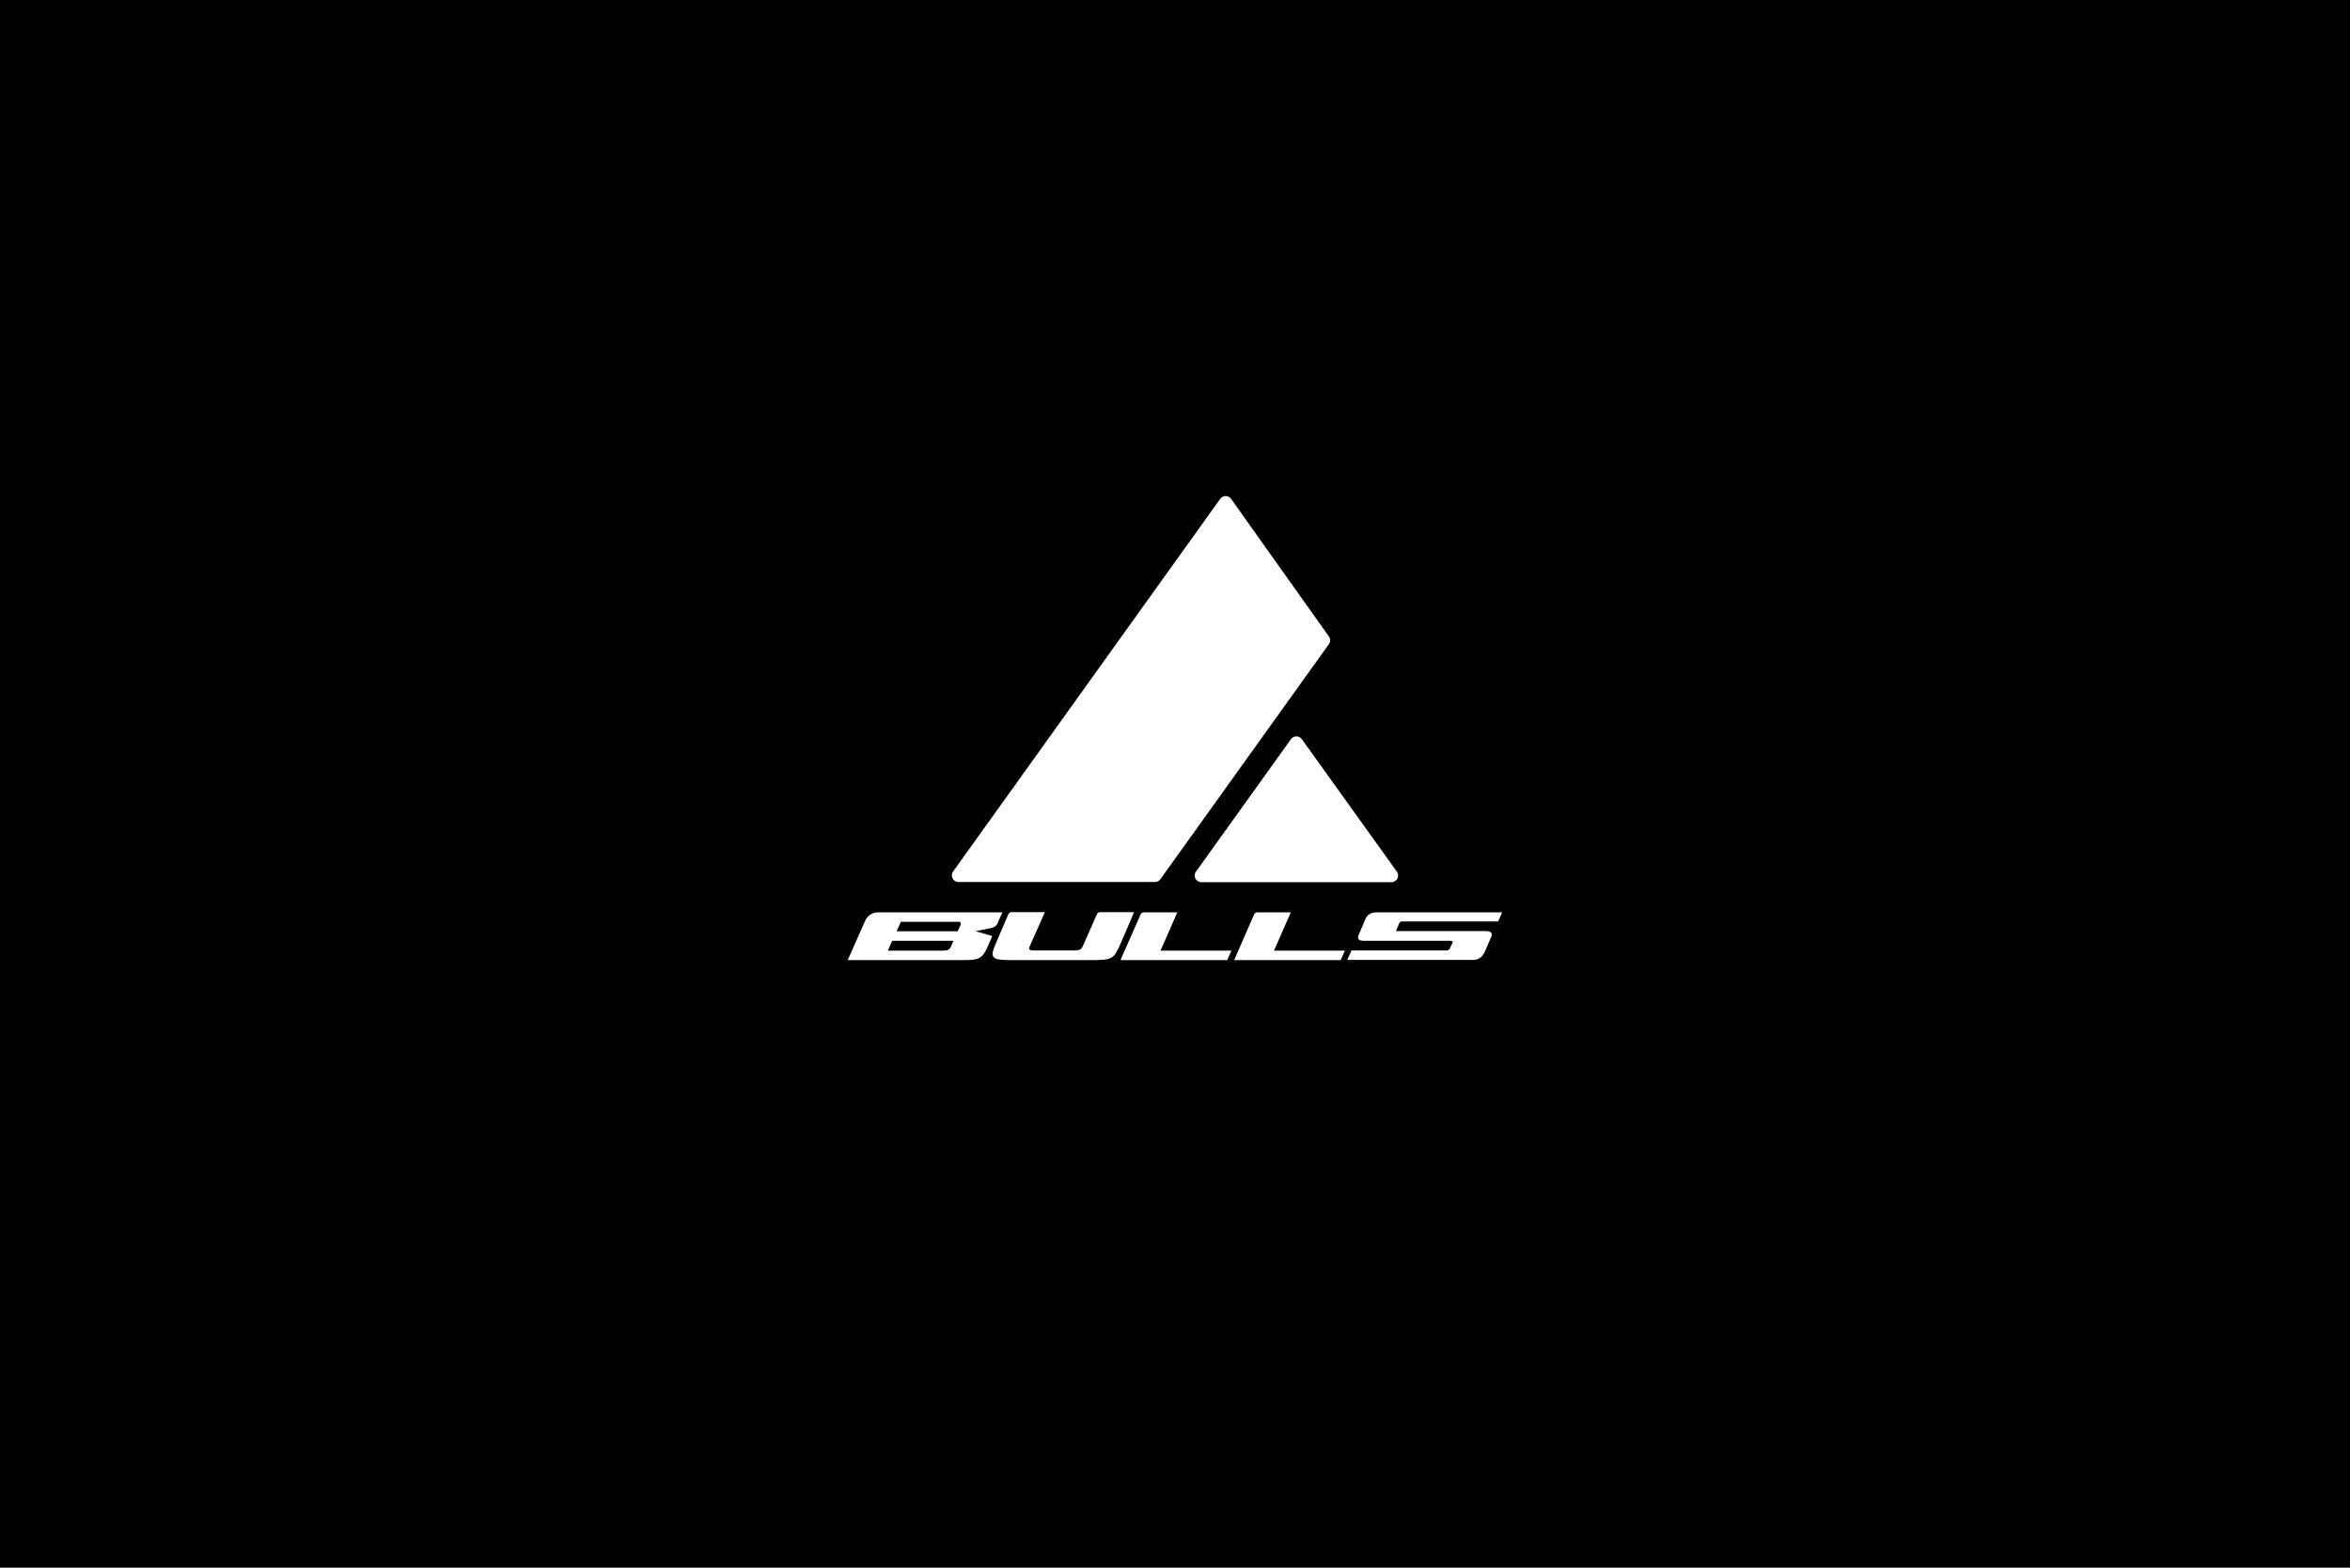 <?xml version="1.0" encoding="UTF-8" standalone="no"?>
<!DOCTYPE svg PUBLIC "-//W3C//DTD SVG 1.1//EN" "http://www.w3.org/Graphics/SVG/1.1/DTD/svg11.dtd">
<svg width="100%" height="100%" viewBox="0 0 3000 2001" version="1.1" xmlns="http://www.w3.org/2000/svg" xmlns:xlink="http://www.w3.org/1999/xlink" xml:space="preserve" xmlns:serif="http://www.serif.com/" style="fill-rule:evenodd;clip-rule:evenodd;stroke-linejoin:round;stroke-miterlimit:2;">
    <rect x="0" y="0" width="3000" height="2001" fill="#808080" stroke="none"/>
    <g transform="matrix(1.266,0,0,1,0,0)">
        <rect x="0" y="0" width="2370.01" height="2001"/>
    </g>
    <g id="bulls-berg-logo.svg" transform="matrix(2.468,0,0,2.468,1500,929.446)">
        <g transform="matrix(1,0,0,1,-200,-120)">
            <clipPath id="_clip1">
                <rect x="0" y="0" width="400" height="240"/>
            </clipPath>
            <g clip-path="url(#_clip1)">
                <path d="M229.2,235.1L192.5,235.1L201.2,215.3L183.8,215.3C183.1,215.3 182.5,215.7 182.2,216.4L171.8,240L227,240L229.2,235.1M107,232.1C104.1,239.1 105.5,240 115.6,240L155.2,240C167.8,240 168.2,239.9 172.1,230.9C176,222 178.8,215.2 178.8,215.2L161.2,215.2C160.5,215.2 159.9,215.6 159.6,216.3C158,219.9 152.9,231.5 152.4,232.6C151.5,234.5 150.8,235 147.7,235L127.6,235C124.4,235 124.1,234.5 125,232.5C125.9,230.5 132.7,215.2 132.7,215.2L115.4,215.2C114.7,215.2 114.1,215.6 113.8,216.3L107,232.1M367.1,220.2L369.2,215.3L304.3,215.3C300.6,215.3 299.3,217.2 298.7,218.3C298.1,219.5 295.7,225.5 295.1,226.7C294.5,227.9 294,230 297.4,230L342.6,230C343.4,230 343.8,230.5 343.6,231L342.1,234.1C341.9,234.6 341.2,235 340.4,235L291.3,235L289.1,239.9L354.2,239.9C357.9,239.9 359.5,237.2 360.1,236L363.7,227.7C363.9,227.2 364.5,225 361,225L314.3,225L316,220.9C316.2,220.4 316.8,220 317.5,220L367.1,220M89.1,221.8L87.6,225.1L56,225.1C56,225.1 58,220.7 58.2,220.2L88.2,220.2C89.1,220.2 89.5,221 89.1,221.8M84.3,232.7C83.4,234.6 82.7,235.1 79.6,235.1L51.5,235.1L53.7,230L85.4,230C84.1,233.1 84.5,232.1 84.3,232.7M105.1,223.4C106.7,223 107.7,222.1 108.1,221.2L110.7,215.3L46.1,215.3C43.5,215.3 40.8,217.1 39.7,219.7L30.7,240L87.1,240C90.1,240 92.4,240 94.2,239.9C99.1,239.6 100.6,238.3 102.7,233.9C102.9,233.5 104.2,230.5 105.4,227.8C105.4,227.7 105.4,227.6 105.3,227.5L96.8,225L105.1,223.4M287.9,235.1L251.2,235.1L259.9,215.3L242.5,215.3C241.8,215.3 241.2,215.7 240.9,216.4L230.6,240L285.7,240L287.9,235.1M213.6,199.7L312,199.7C314.8,199.7 316.4,196.5 314.8,194.3L265.6,125.7C264.2,123.8 261.4,123.8 260,125.7L210.8,194.3C209.2,196.5 210.8,199.7 213.6,199.7M279.6,76.6L192.4,198.2C191.8,199.1 190.7,199.6 189.6,199.6L88,199.6C85.2,199.6 83.6,196.4 85.2,194.2L223.4,1.4C224.8,-0.5 227.6,-0.5 229,1.4L279.6,72.6C280.5,73.8 280.5,75.4 279.6,76.6" style="fill:white;fill-rule:nonzero;"/>
            </g>
        </g>
    </g>
</svg>
